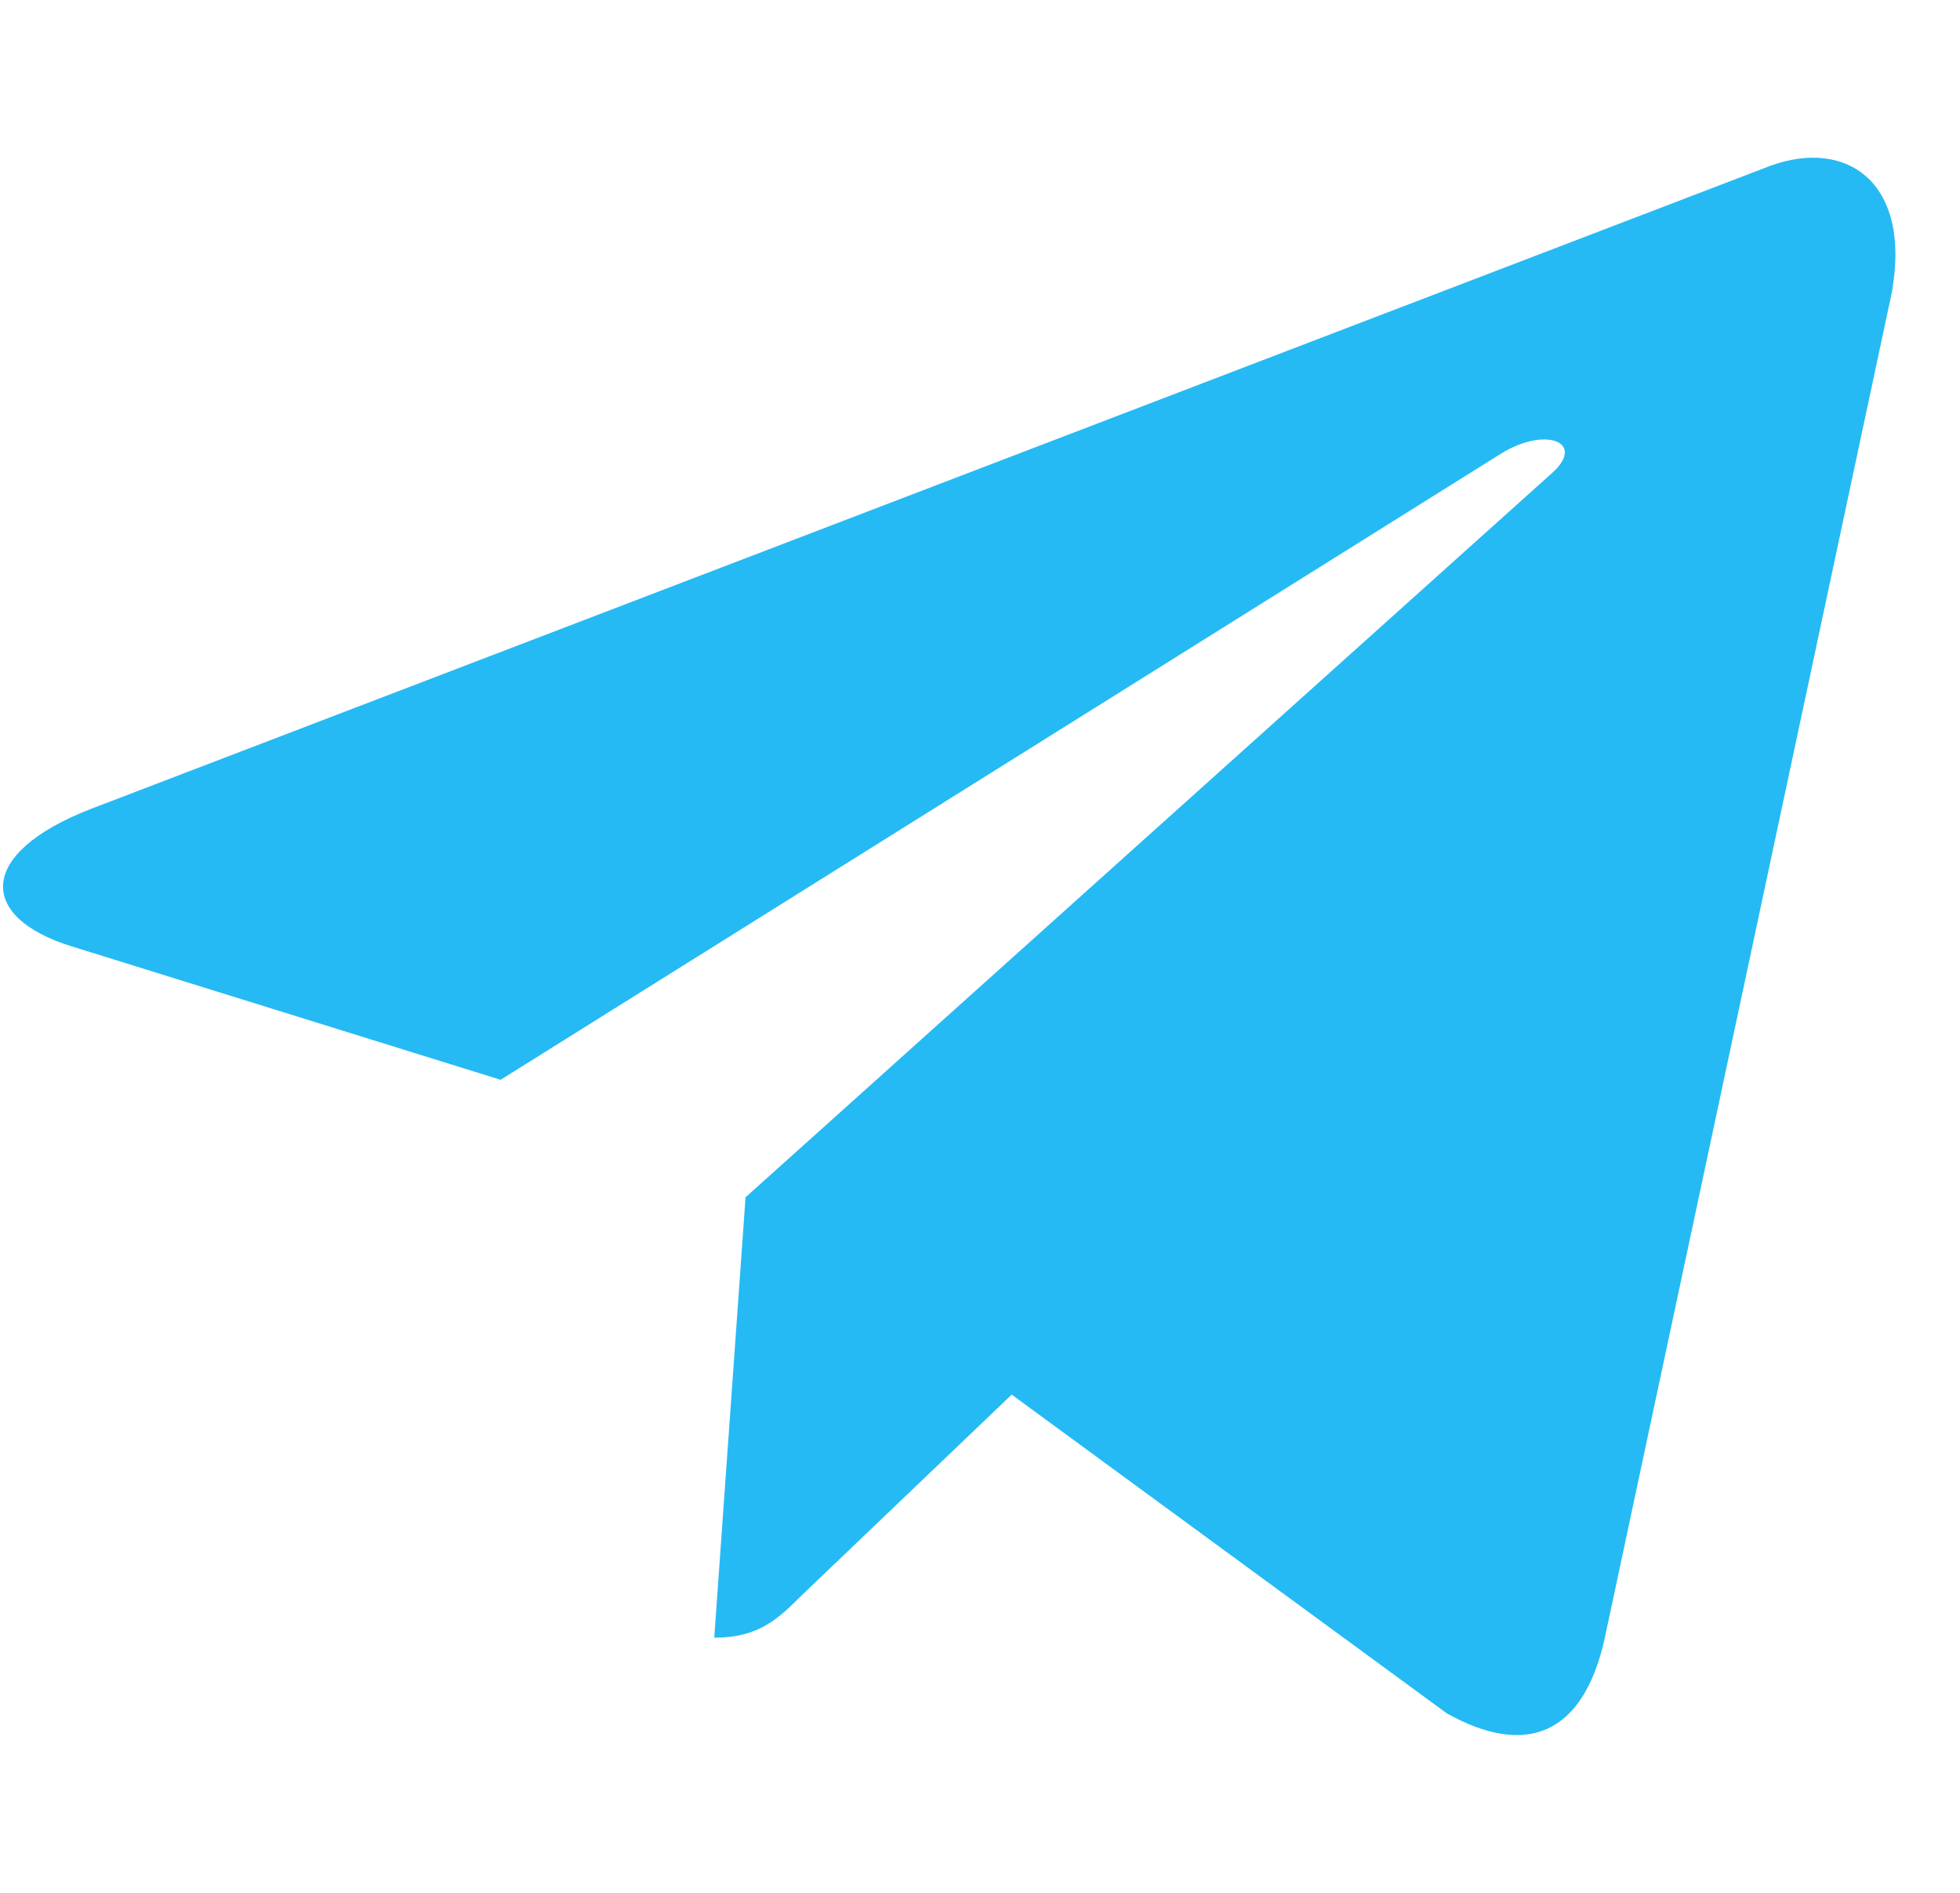 <svg width="29" height="28" viewBox="0 0 29 28" fill="none" xmlns="http://www.w3.org/2000/svg">
<g clip-path="url(#clip0)">
<path d="M11.031 17.711L10.568 24.226C11.231 24.226 11.518 23.941 11.862 23.599L14.969 20.63L21.407 25.345C22.587 26.003 23.419 25.656 23.738 24.259L27.963 4.458L27.965 4.457C28.339 2.711 27.333 2.029 26.183 2.457L1.345 11.966C-0.35 12.624 -0.325 13.569 1.057 13.998L7.407 15.973L22.157 6.743C22.851 6.284 23.482 6.538 22.963 6.998L11.031 17.711Z" fill="#25BAF4"/>
</g>
<defs>
<clipPath id="clip0">
<rect width="28" height="28" fill="white" transform="translate(0.045)"/>
</clipPath>
</defs>
</svg>
